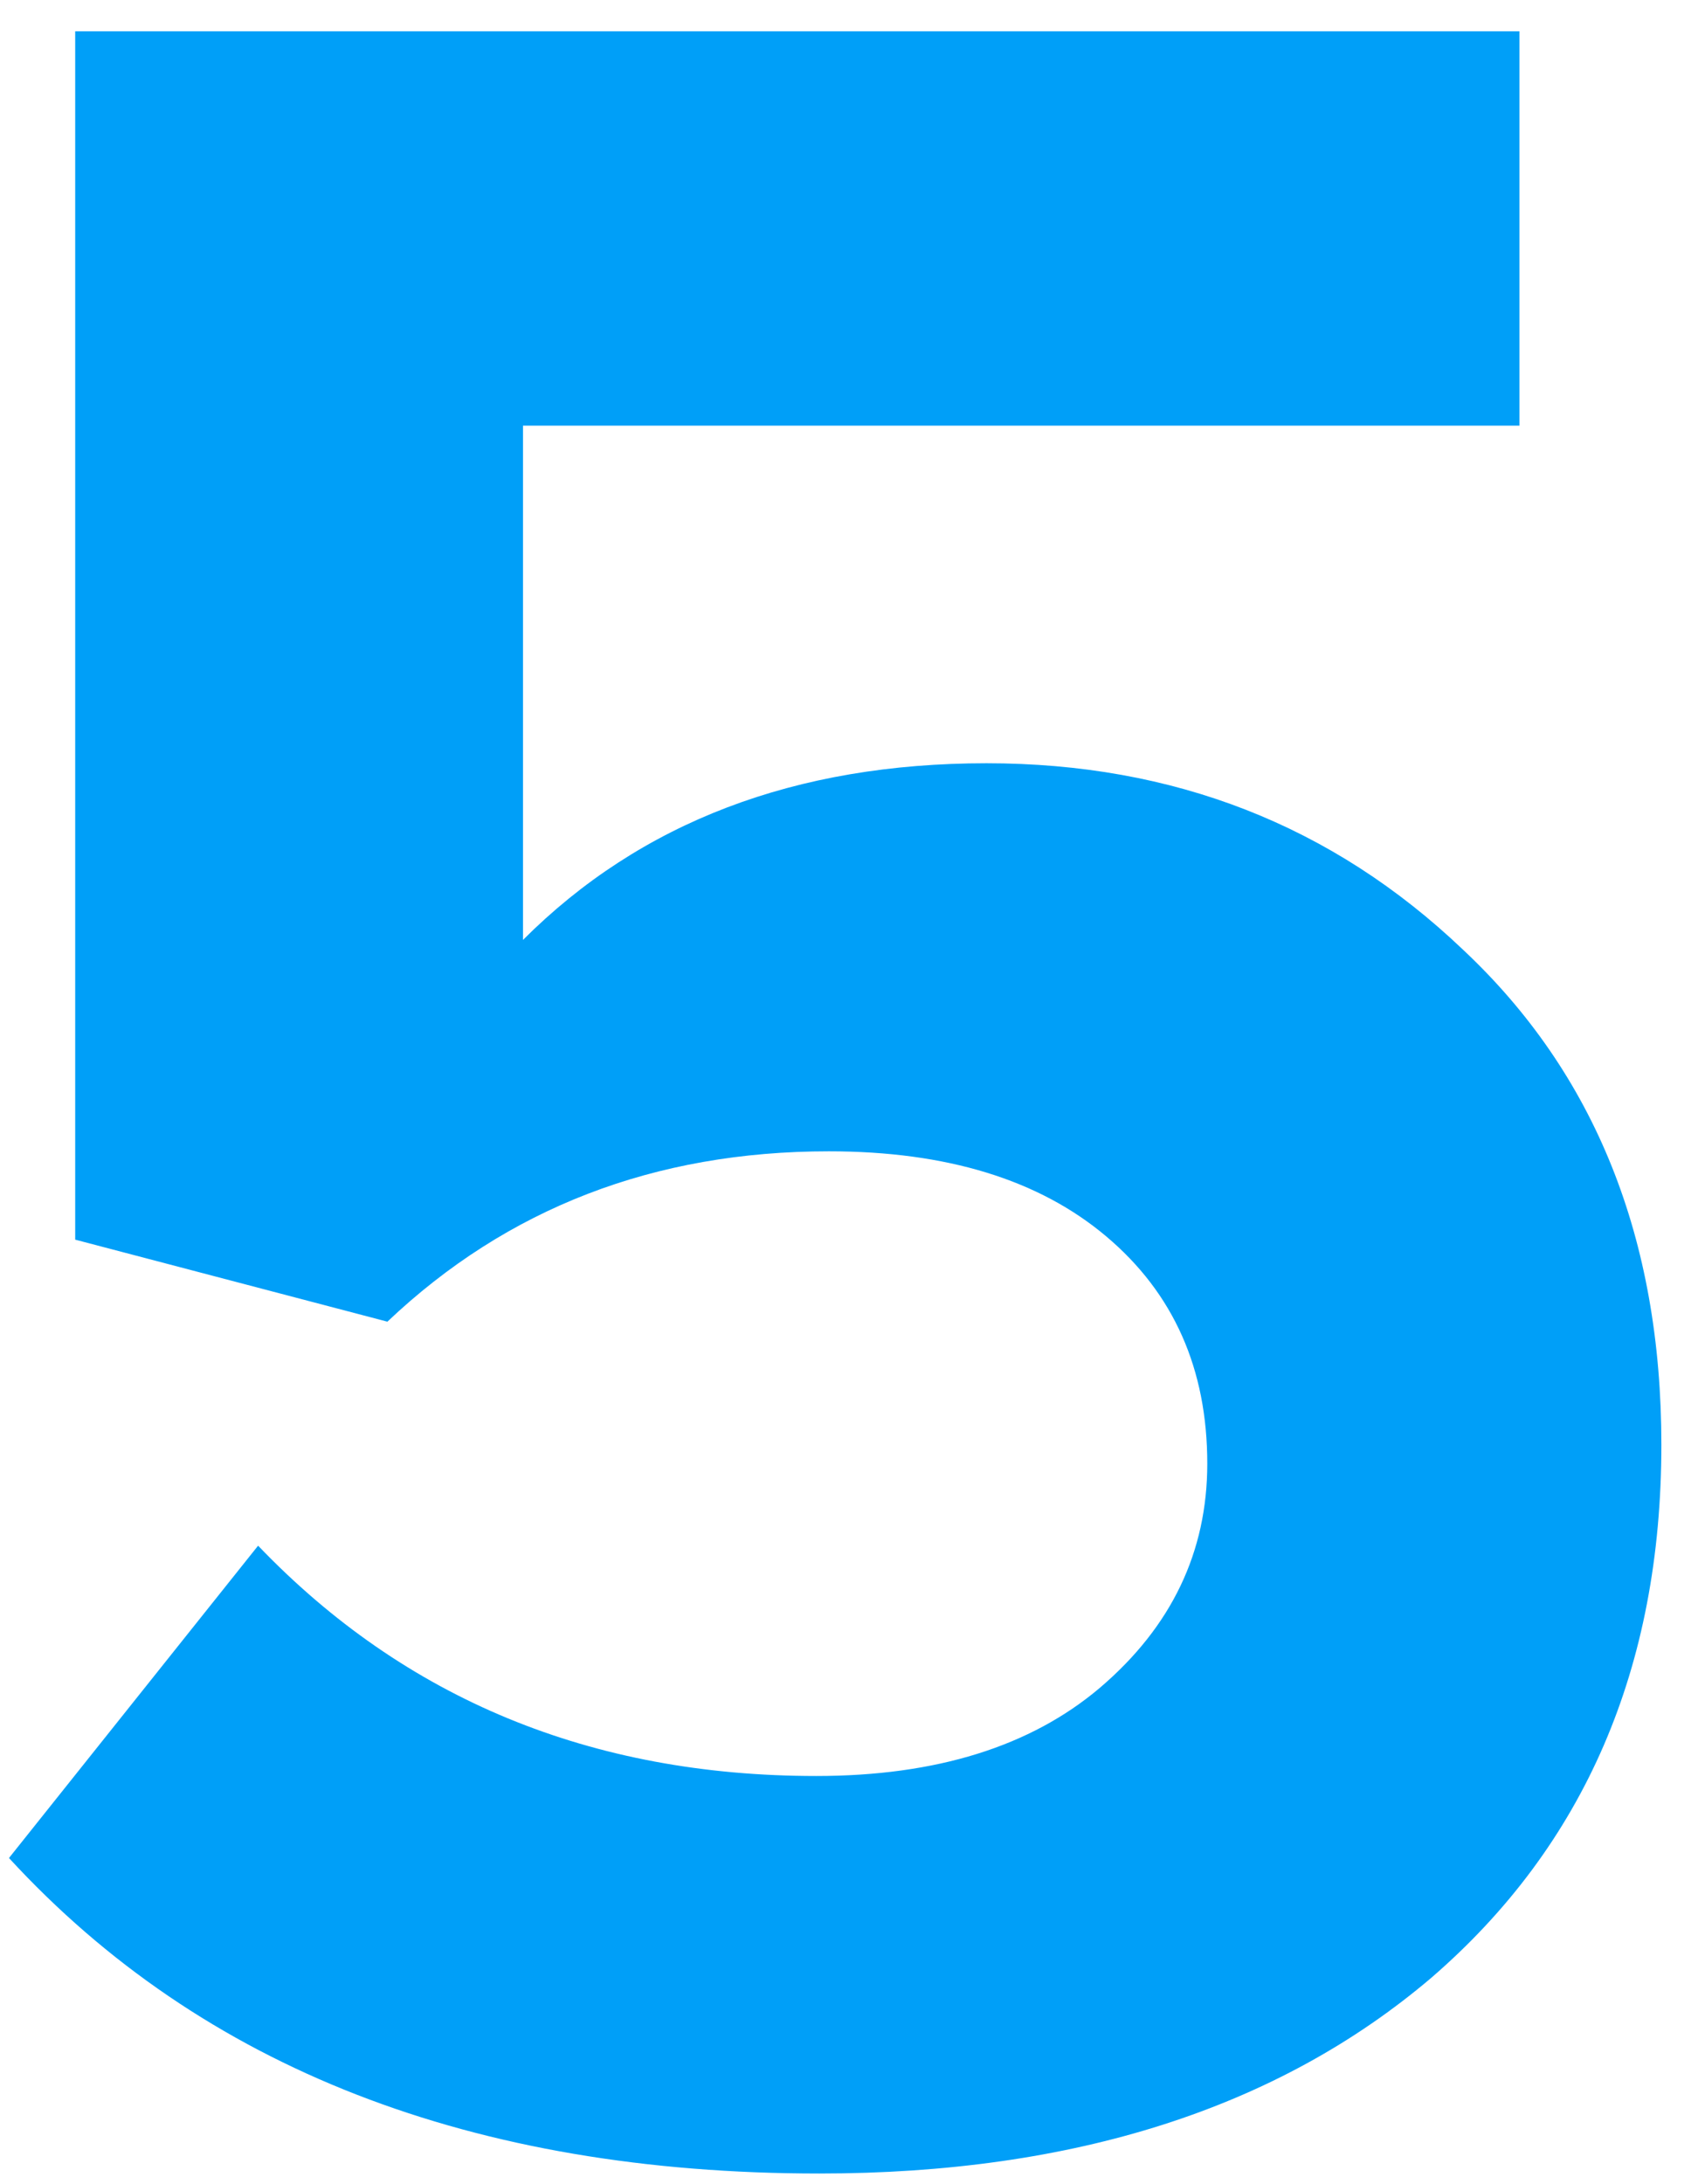 <?xml version="1.0" encoding="UTF-8"?> <svg xmlns="http://www.w3.org/2000/svg" width="35" height="45" viewBox="0 0 35 45" fill="none"> <path d="M16.89 44.78C9.74 44.78 4.172 42.613 0.185 38.28L5.32 31.845C8.353 35.008 12.188 36.59 16.825 36.59C19.295 36.59 21.245 35.983 22.675 34.77C24.148 33.513 24.885 31.975 24.885 30.155C24.885 28.205 24.192 26.645 22.805 25.475C21.418 24.305 19.512 23.72 17.085 23.72C13.488 23.72 10.455 24.89 7.985 27.23L1.55 25.54V0.645H31.32V8.77H10.78V19.365C13.207 16.938 16.392 15.725 20.335 15.725C24.192 15.725 27.463 17.003 30.15 19.56C32.88 22.117 34.245 25.518 34.245 29.765C34.245 34.358 32.663 38.02 29.5 40.75C26.337 43.437 22.133 44.78 16.89 44.78Z" fill="#009FF8"></path> </svg> 